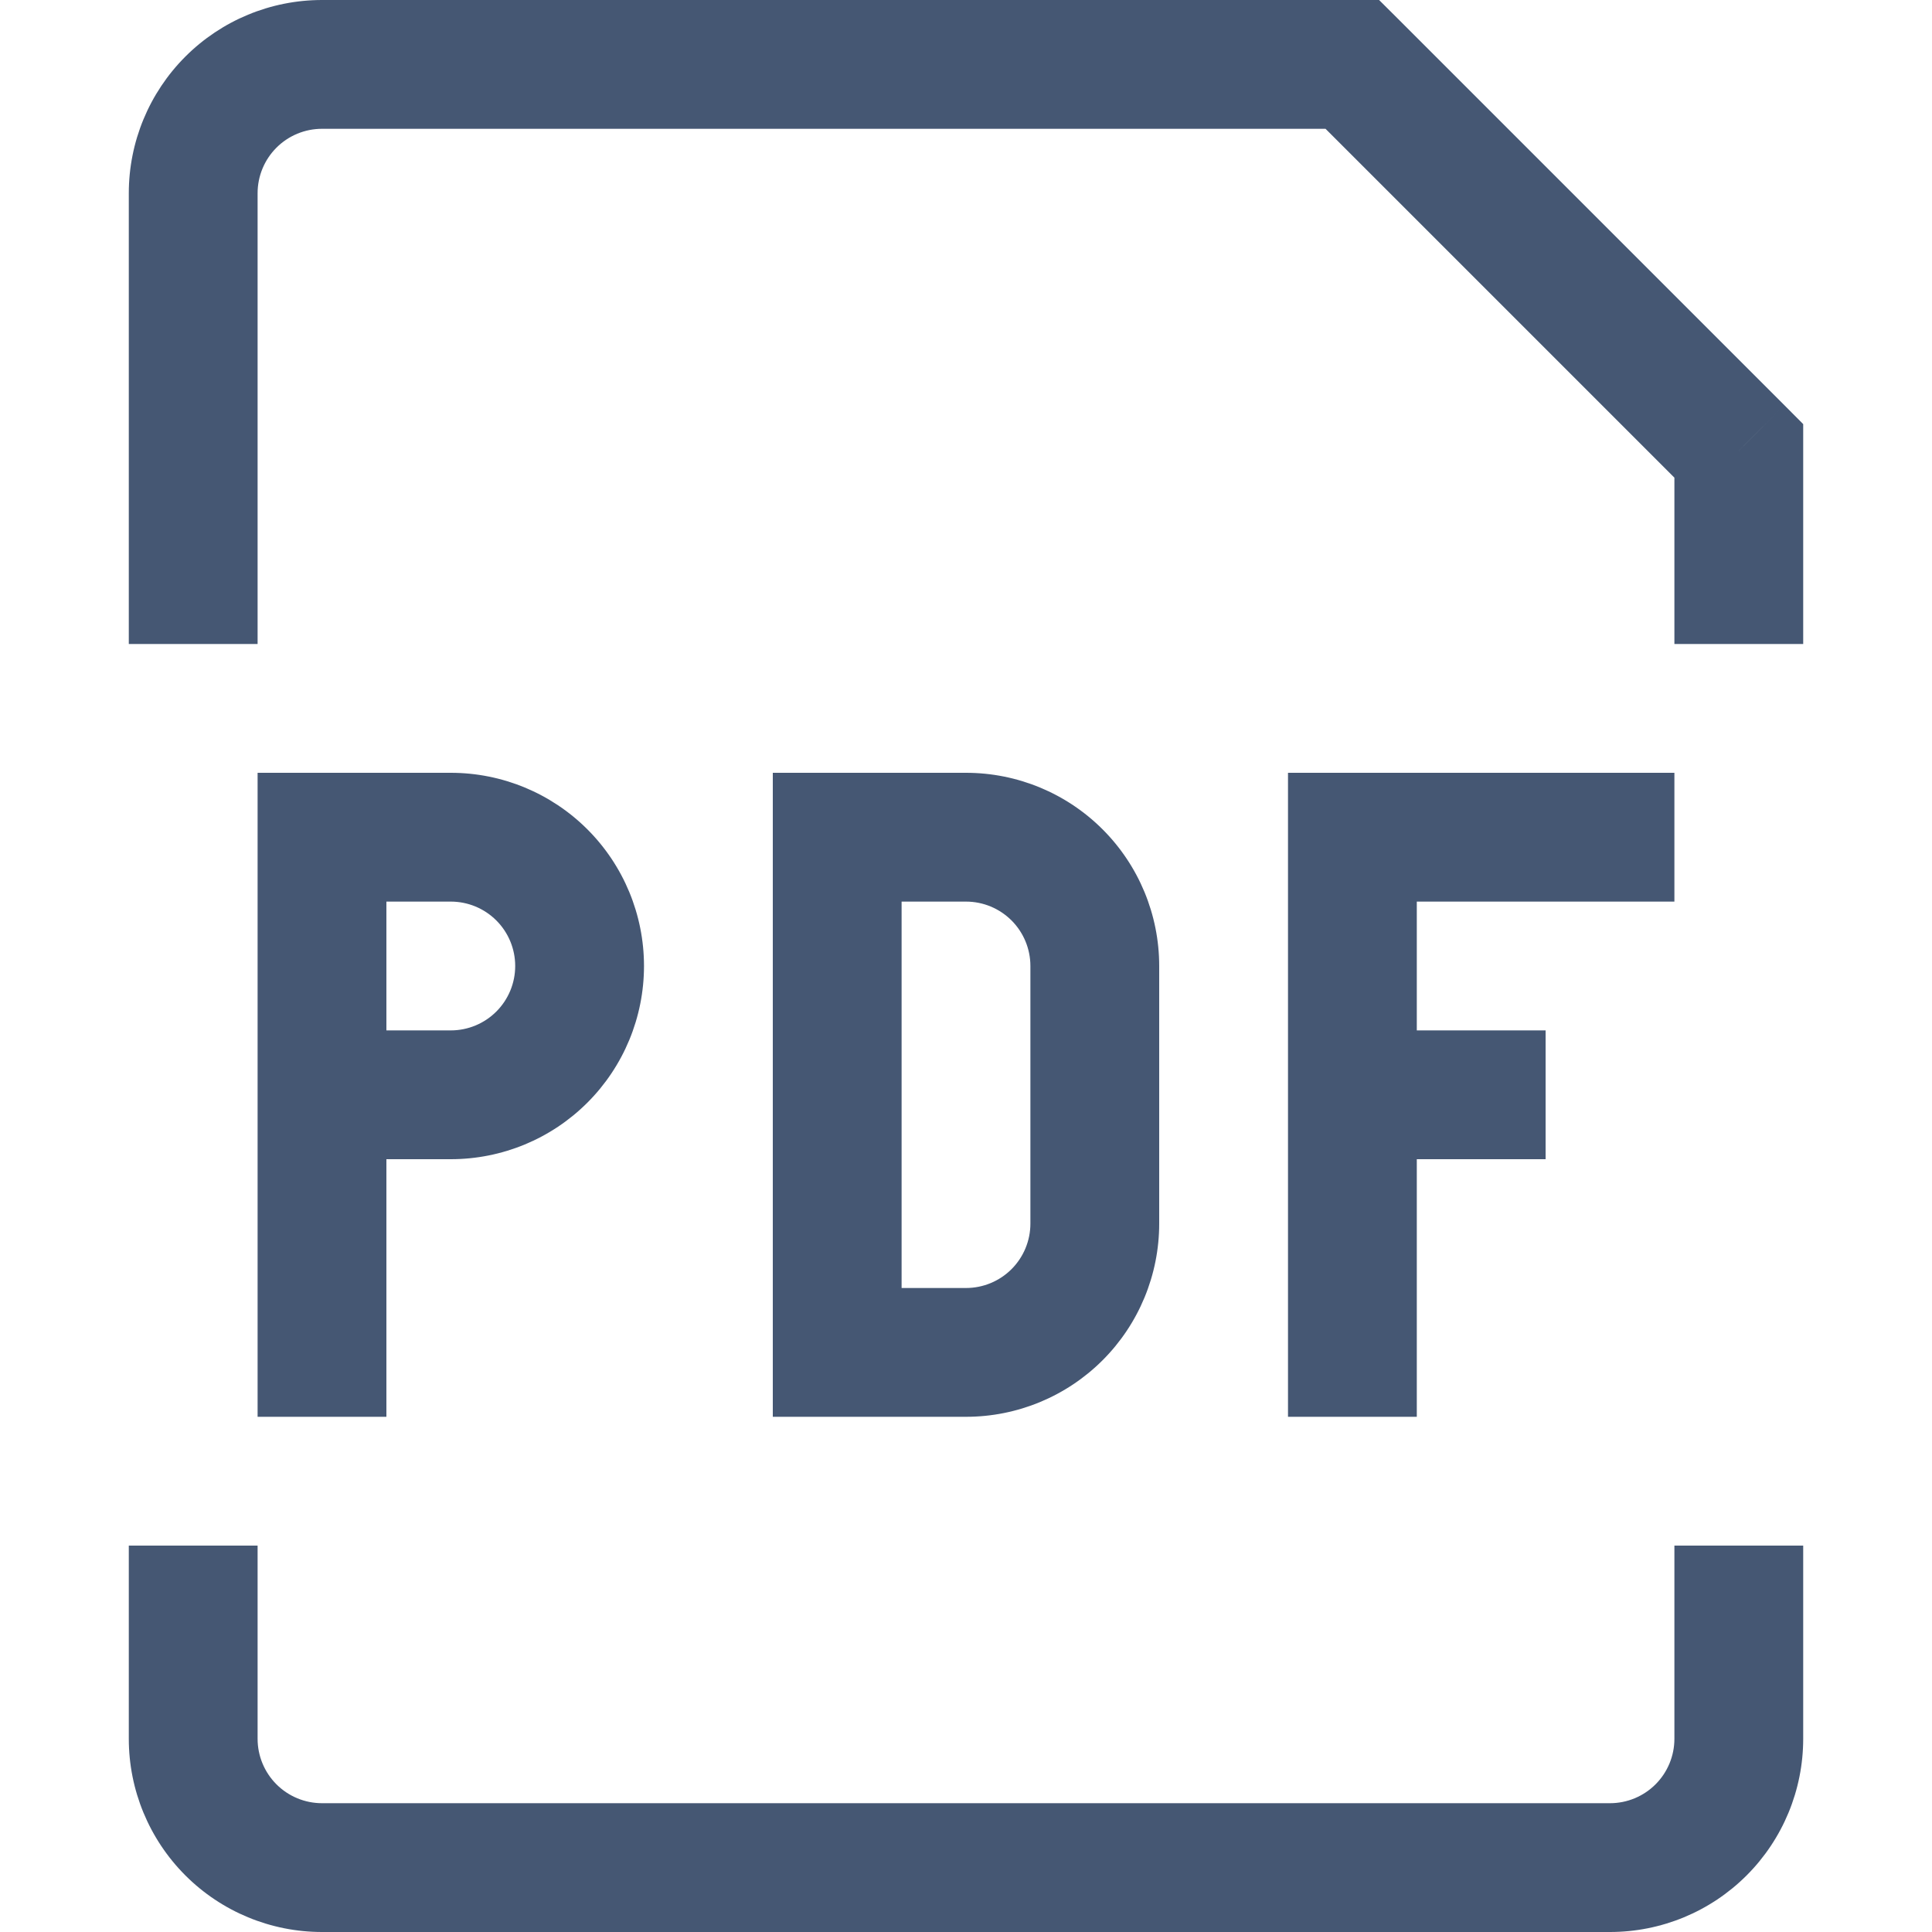<?xml version="1.0" encoding="UTF-8"?> <svg xmlns="http://www.w3.org/2000/svg" width="21" height="21" viewBox="0 0 21 21" fill="none"><path d="M3.5 9.1V8.4H2.8V9.1H3.5ZM9.1 9.1V8.4H8.4V9.1H9.1ZM9.1 14.7H8.4V15.4H9.1V14.7ZM18.9 4.9H19.6V4.61L19.395 4.404L18.9 4.9ZM14.7 0.7L15.195 0.204L14.99 0H14.7V0.7ZM3.5 9.8H4.9V8.4H3.5V9.8ZM4.2 15.4V11.9H2.8V15.4H4.2ZM4.2 11.9V9.1H2.8V11.9H4.2ZM4.9 11.2H3.5V12.6H4.9V11.2ZM5.6 10.5C5.6 10.686 5.526 10.864 5.395 10.995C5.264 11.126 5.086 11.2 4.9 11.2V12.6C5.457 12.6 5.991 12.379 6.385 11.985C6.779 11.591 7 11.057 7 10.5H5.6ZM4.9 9.8C5.086 9.8 5.264 9.874 5.395 10.005C5.526 10.136 5.6 10.314 5.6 10.5H7C7 9.943 6.779 9.409 6.385 9.015C5.991 8.621 5.457 8.4 4.9 8.4V9.8ZM8.4 9.1V14.7H9.8V9.1H8.4ZM9.1 15.4H10.5V14H9.1V15.4ZM12.6 13.3V10.5H11.2V13.3H12.6ZM10.5 8.4H9.1V9.8H10.5V8.4ZM12.6 10.5C12.6 9.943 12.379 9.409 11.985 9.015C11.591 8.621 11.057 8.4 10.5 8.4V9.8C10.686 9.8 10.864 9.874 10.995 10.005C11.126 10.136 11.2 10.314 11.2 10.5H12.6ZM10.5 15.4C11.057 15.4 11.591 15.179 11.985 14.785C12.379 14.391 12.6 13.857 12.6 13.3H11.2C11.2 13.486 11.126 13.664 10.995 13.795C10.864 13.926 10.686 14 10.5 14V15.4ZM14 8.4V15.4H15.4V8.4H14ZM14.7 9.8H18.2V8.4H14.7V9.8ZM14.7 12.6H16.8V11.2H14.7V12.6ZM2.8 7V2.1H1.4V7H2.8ZM18.2 4.9V7H19.6V4.9H18.2ZM3.5 1.4H14.7V0H3.5V1.4ZM14.204 1.196L18.404 5.396L19.395 4.404L15.195 0.204L14.204 1.196ZM2.8 2.1C2.8 1.914 2.874 1.736 3.005 1.605C3.136 1.474 3.314 1.4 3.5 1.4V0C2.943 0 2.409 0.221 2.015 0.615C1.621 1.009 1.4 1.543 1.4 2.1H2.8ZM1.4 16.8V18.9H2.8V16.8H1.4ZM3.5 21H17.5V19.6H3.5V21ZM19.6 18.9V16.8H18.2V18.9H19.6ZM17.5 21C18.057 21 18.591 20.779 18.985 20.385C19.379 19.991 19.6 19.457 19.6 18.9H18.2C18.2 19.086 18.126 19.264 17.995 19.395C17.864 19.526 17.686 19.6 17.5 19.6V21ZM1.4 18.9C1.4 19.457 1.621 19.991 2.015 20.385C2.409 20.779 2.943 21 3.5 21V19.6C3.314 19.6 3.136 19.526 3.005 19.395C2.874 19.264 2.8 19.086 2.8 18.9H1.4Z" fill="#455773"></path></svg> 